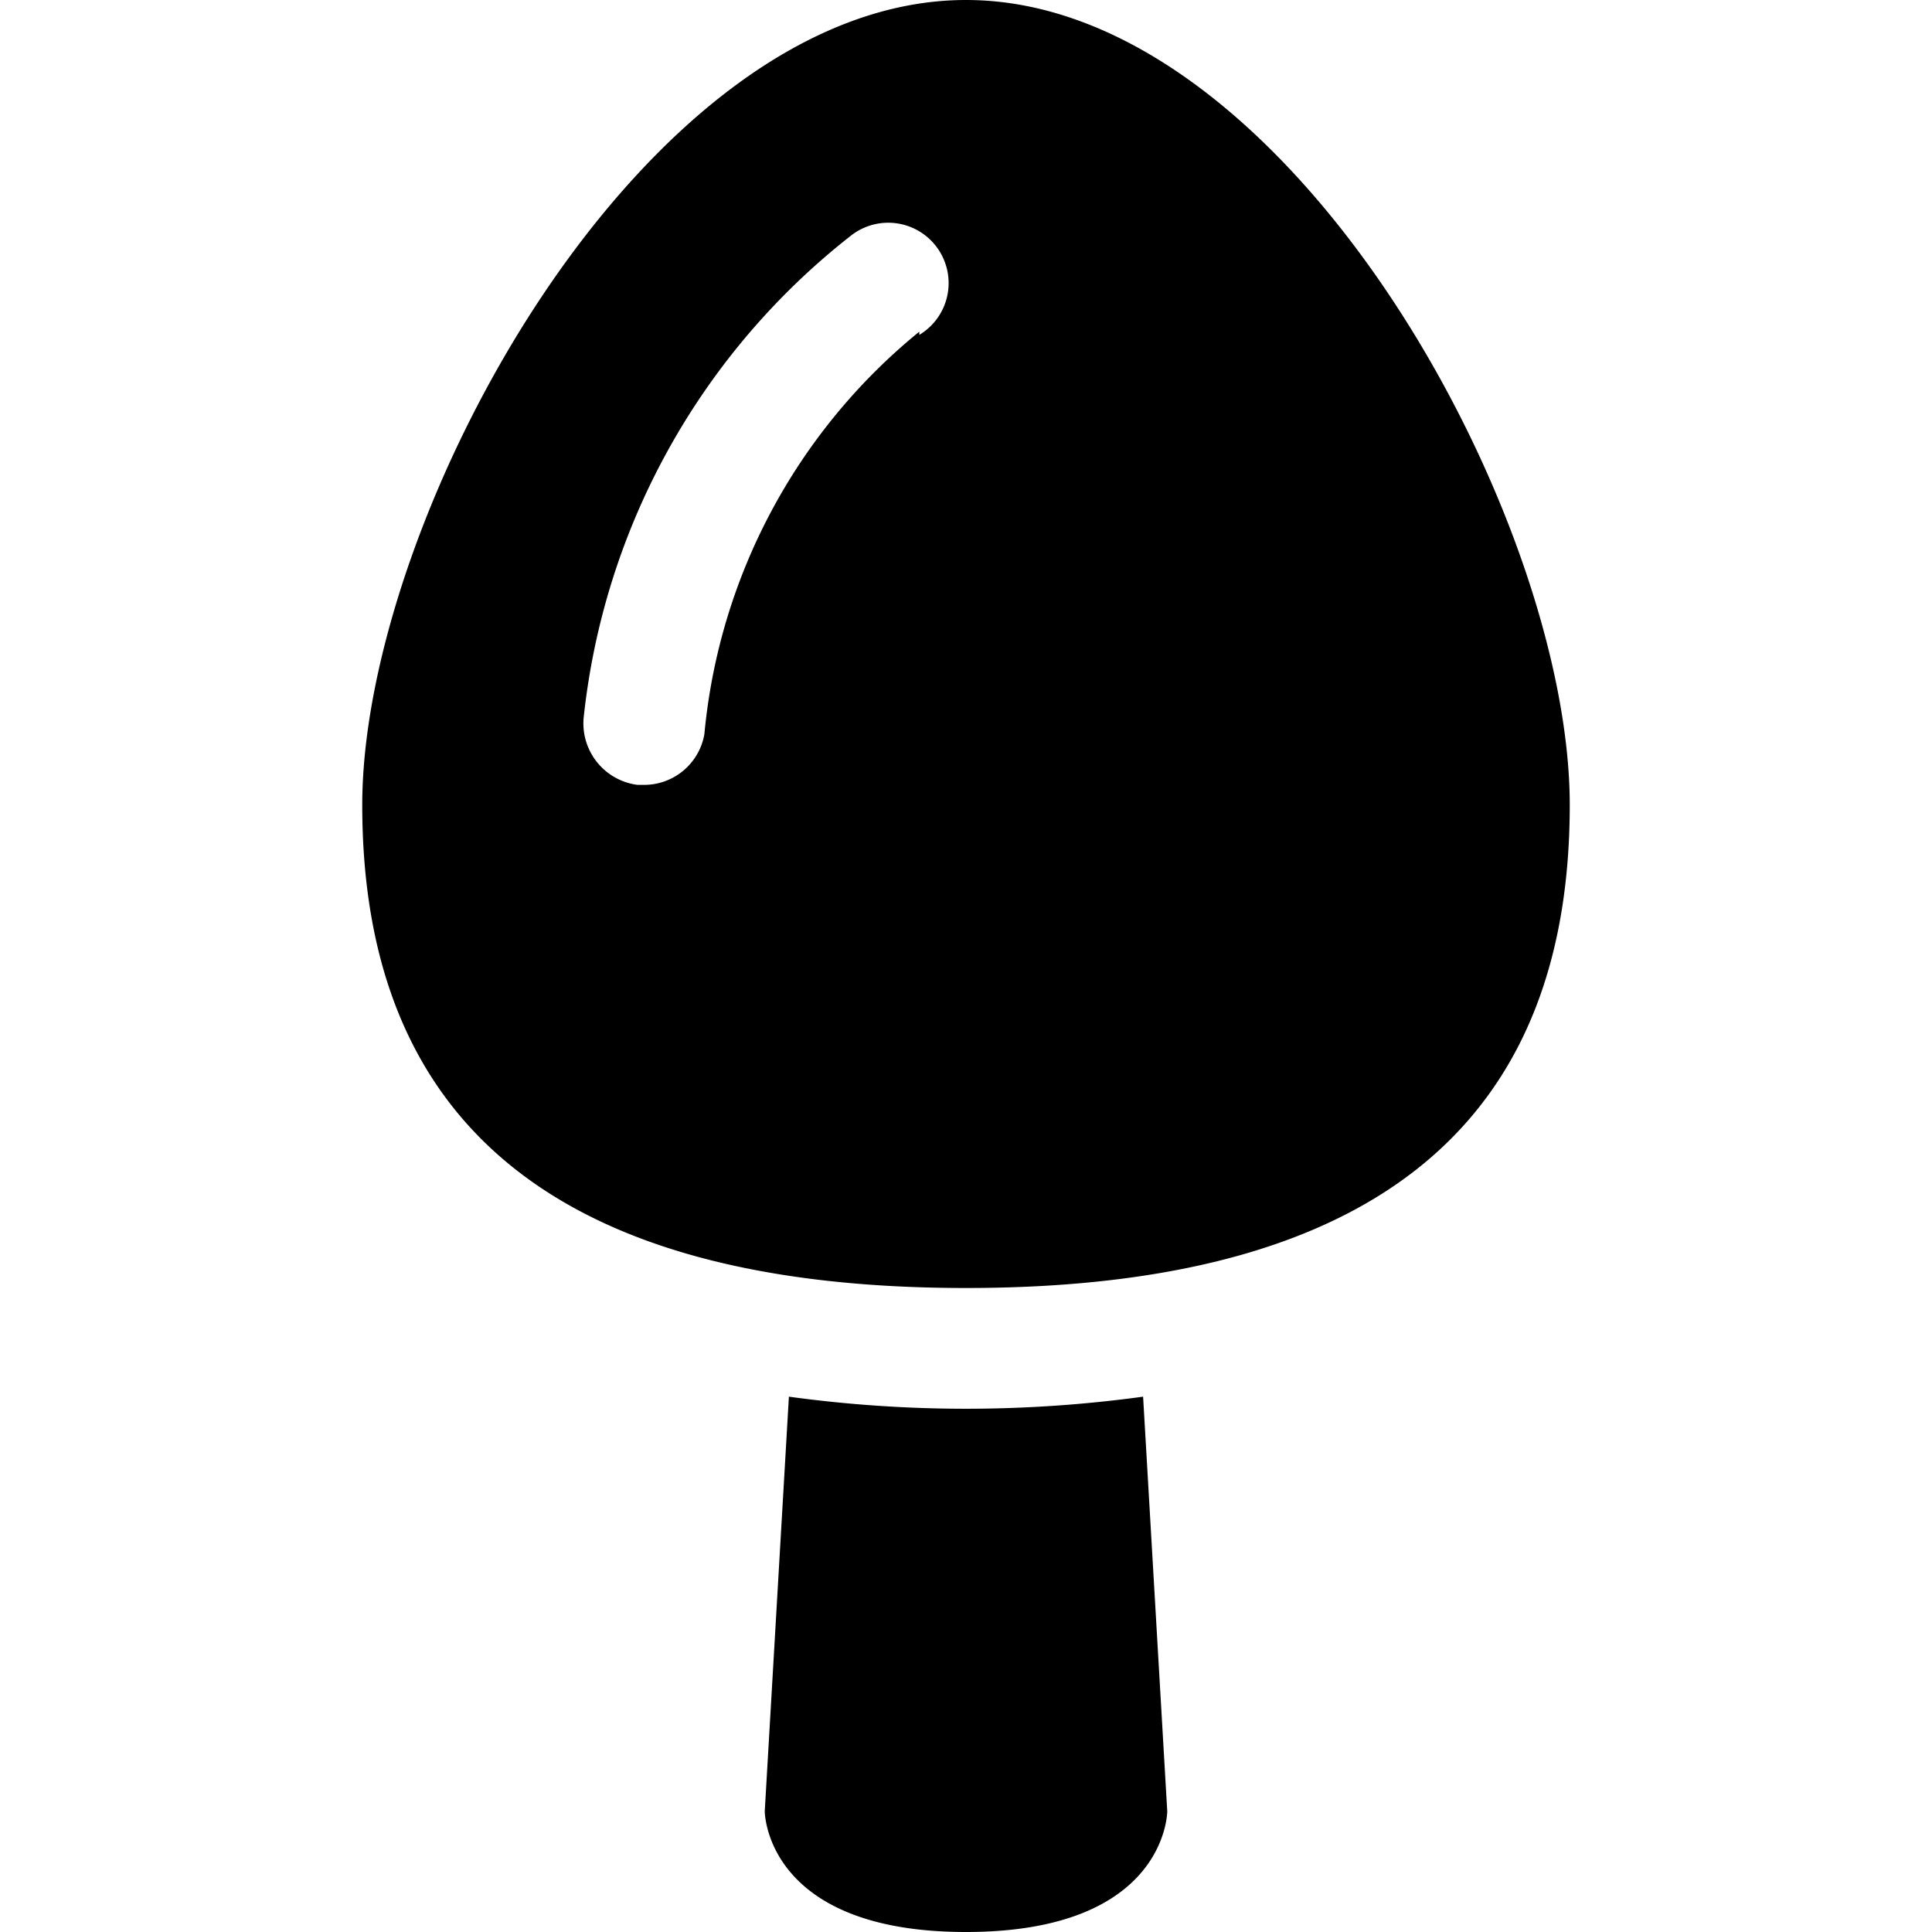 <svg xmlns="http://www.w3.org/2000/svg" viewBox="0 0 24 24"><g><path d="m9.8 17.35 -0.3 5.15S9.5 24 12 24s2.5 -1.5 2.5 -1.5l-0.3 -5.15a16.21 16.21 0 0 1 -4.4 0Z" fill="#000000" stroke-width="1"></path><path d="M12 0C8 0 4.5 6.41 4.5 10s2 6 7.5 6 7.5 -2.41 7.5 -6S16 0 12 0Zm-0.58 4.12a7.32 7.32 0 0 0 -2.67 5 0.76 0.76 0 0 1 -0.75 0.63h-0.08a0.77 0.77 0 0 1 -0.67 -0.83 8.78 8.78 0 0 1 3.33 -6 0.75 0.75 0 1 1 0.84 1.24Z" fill="#000000" stroke-width="1"></path></g></svg>
